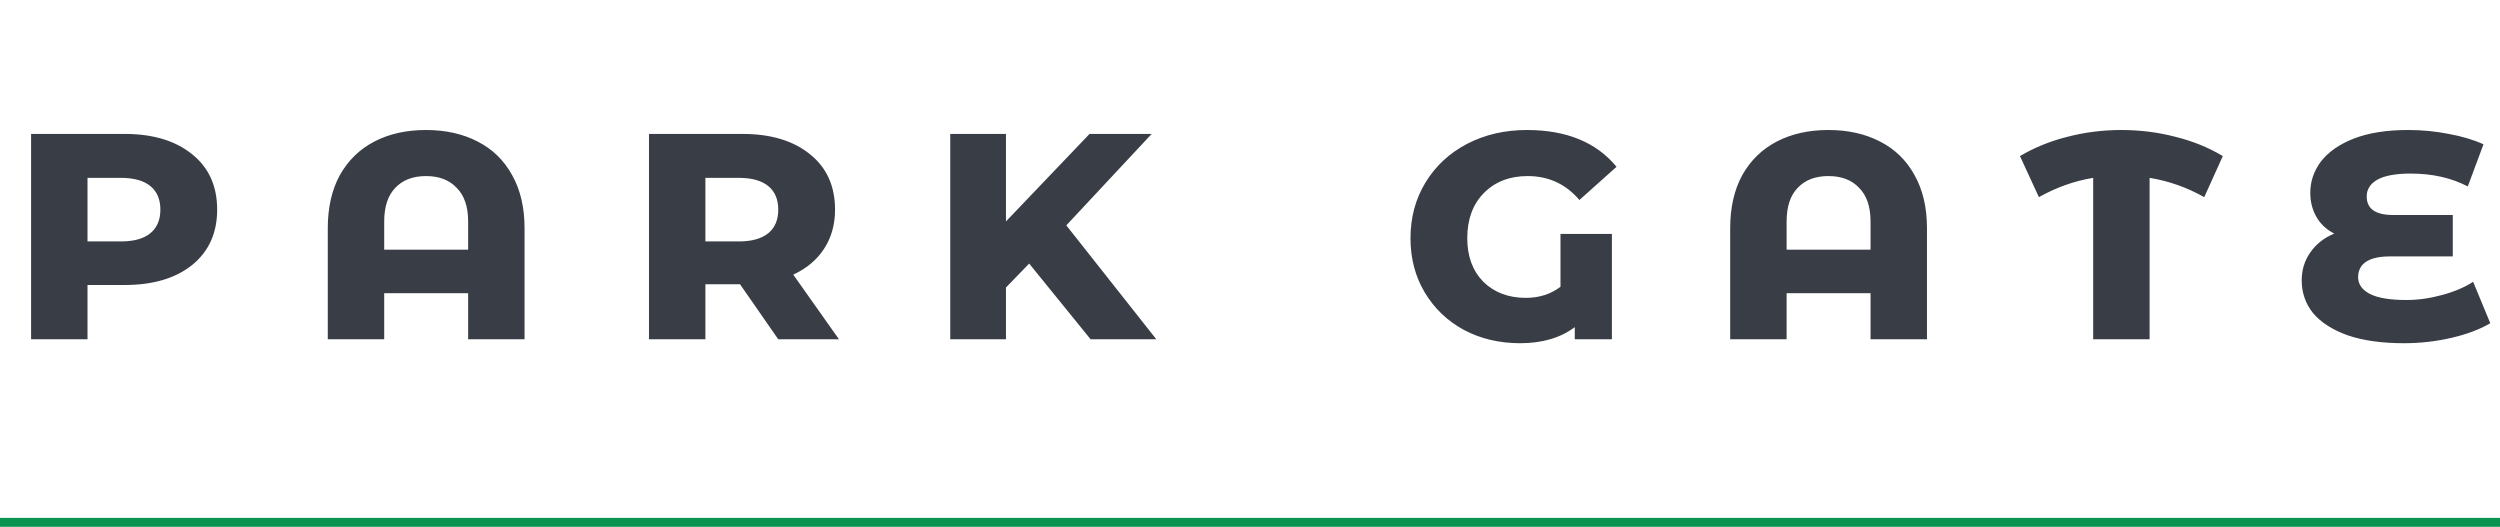 <svg width="280" height="59" viewBox="0 0 280 59" fill="none" xmlns="http://www.w3.org/2000/svg">
<path d="M13.962 15C17.136 15 19.656 15.76 21.522 17.28C23.389 18.773 24.322 20.84 24.322 23.48C24.322 26.093 23.389 28.16 21.522 29.68C19.656 31.173 17.136 31.92 13.962 31.92H9.802V38H3.482V15H13.962ZM13.522 27.04C14.989 27.04 16.096 26.733 16.842 26.12C17.589 25.507 17.962 24.627 17.962 23.48C17.962 22.333 17.589 21.453 16.842 20.84C16.096 20.227 14.989 19.92 13.522 19.92H9.802V27.04H13.522ZM47.711 14.56C49.898 14.56 51.818 14.987 53.471 15.84C55.151 16.693 56.444 17.947 57.351 19.6C58.284 21.253 58.751 23.24 58.751 25.56V38H52.431V32.84H43.031V38H36.711V25.56C36.711 23.24 37.164 21.253 38.071 19.6C39.004 17.947 40.298 16.693 41.951 15.84C43.604 14.987 45.524 14.56 47.711 14.56ZM52.431 27.96V24.8C52.431 23.147 52.004 21.893 51.151 21.04C50.324 20.16 49.178 19.72 47.711 19.72C46.244 19.72 45.098 20.16 44.271 21.04C43.444 21.893 43.031 23.147 43.031 24.8V27.96H52.431ZM82.885 31.84H79.005V38H72.686V15H83.165C86.339 15 88.859 15.76 90.725 17.28C92.592 18.773 93.525 20.84 93.525 23.48C93.525 25.16 93.112 26.627 92.285 27.88C91.486 29.107 90.339 30.067 88.846 30.76L93.966 38H87.165L82.885 31.84ZM87.165 23.48C87.165 22.333 86.792 21.453 86.046 20.84C85.299 20.227 84.192 19.92 82.725 19.92H79.005V27.04H82.725C84.192 27.04 85.299 26.733 86.046 26.12C86.792 25.507 87.165 24.627 87.165 23.48ZM115.268 29.52L112.668 32.2V38H106.428V15H112.668V24.8L122.028 15H128.988L119.428 25.24L129.508 38H122.148L115.268 29.52ZM174.774 26.2H180.534V38H176.374V36.64C174.774 37.84 172.734 38.44 170.254 38.44C167.934 38.44 165.841 37.947 163.974 36.96C162.108 35.947 160.641 34.547 159.574 32.76C158.508 30.973 157.974 28.947 157.974 26.68C157.974 24.36 158.534 22.28 159.654 20.44C160.774 18.6 162.321 17.16 164.294 16.12C166.294 15.08 168.534 14.56 171.014 14.56C175.441 14.56 178.788 15.933 181.054 18.68L176.894 22.4C175.374 20.613 173.441 19.72 171.094 19.72C169.068 19.72 167.428 20.36 166.174 21.64C164.948 22.893 164.334 24.573 164.334 26.68C164.334 28.707 164.934 30.333 166.134 31.56C167.361 32.76 168.948 33.36 170.894 33.36C172.388 33.36 173.681 32.947 174.774 32.12V26.2ZM204.781 14.56C206.968 14.56 208.888 14.987 210.541 15.84C212.221 16.693 213.515 17.947 214.421 19.6C215.355 21.253 215.821 23.24 215.821 25.56V38H209.501V32.84H200.101V38H193.781V25.56C193.781 23.24 194.235 21.253 195.141 19.6C196.075 17.947 197.368 16.693 199.021 15.84C200.675 14.987 202.595 14.56 204.781 14.56ZM209.501 27.96V24.8C209.501 23.147 209.075 21.893 208.221 21.04C207.395 20.16 206.248 19.72 204.781 19.72C203.315 19.72 202.168 20.16 201.341 21.04C200.515 21.893 200.101 23.147 200.101 24.8V27.96H209.501ZM246.876 22.08C244.929 20.987 242.889 20.267 240.756 19.92V38H234.436V19.92C232.329 20.267 230.302 20.987 228.356 22.08L226.236 17.48C227.862 16.52 229.636 15.8 231.556 15.32C233.502 14.813 235.516 14.56 237.596 14.56C239.676 14.56 241.689 14.813 243.636 15.32C245.582 15.8 247.356 16.52 248.956 17.48L246.876 22.08ZM278.911 36.2C277.737 36.893 276.284 37.44 274.551 37.84C272.844 38.24 271.071 38.44 269.231 38.44C266.777 38.44 264.684 38.147 262.951 37.56C261.244 36.947 259.951 36.12 259.071 35.08C258.217 34.013 257.791 32.787 257.791 31.4C257.791 30.227 258.111 29.187 258.751 28.28C259.391 27.347 260.284 26.64 261.431 26.16C260.551 25.707 259.884 25.08 259.431 24.28C258.977 23.48 258.751 22.587 258.751 21.6C258.751 20.32 259.151 19.147 259.951 18.08C260.777 17.013 262.004 16.16 263.631 15.52C265.284 14.88 267.311 14.56 269.711 14.56C271.284 14.56 272.804 14.707 274.271 15C275.737 15.267 277.031 15.653 278.151 16.16L276.391 20.88C274.551 19.92 272.417 19.44 269.991 19.44C268.337 19.44 267.097 19.667 266.271 20.12C265.471 20.573 265.071 21.2 265.071 22C265.071 23.387 266.057 24.08 268.031 24.08H274.711V28.72H267.631C266.484 28.72 265.604 28.92 264.991 29.32C264.404 29.72 264.111 30.293 264.111 31.04C264.111 31.84 264.551 32.467 265.431 32.92C266.311 33.373 267.671 33.6 269.511 33.6C270.817 33.6 272.151 33.413 273.511 33.04C274.897 32.667 276.057 32.173 276.991 31.56L278.911 36.2Z" fill="#393E46"/>
<rect y="58" width="280" height="1" fill="#0B9351"/>
</svg>
